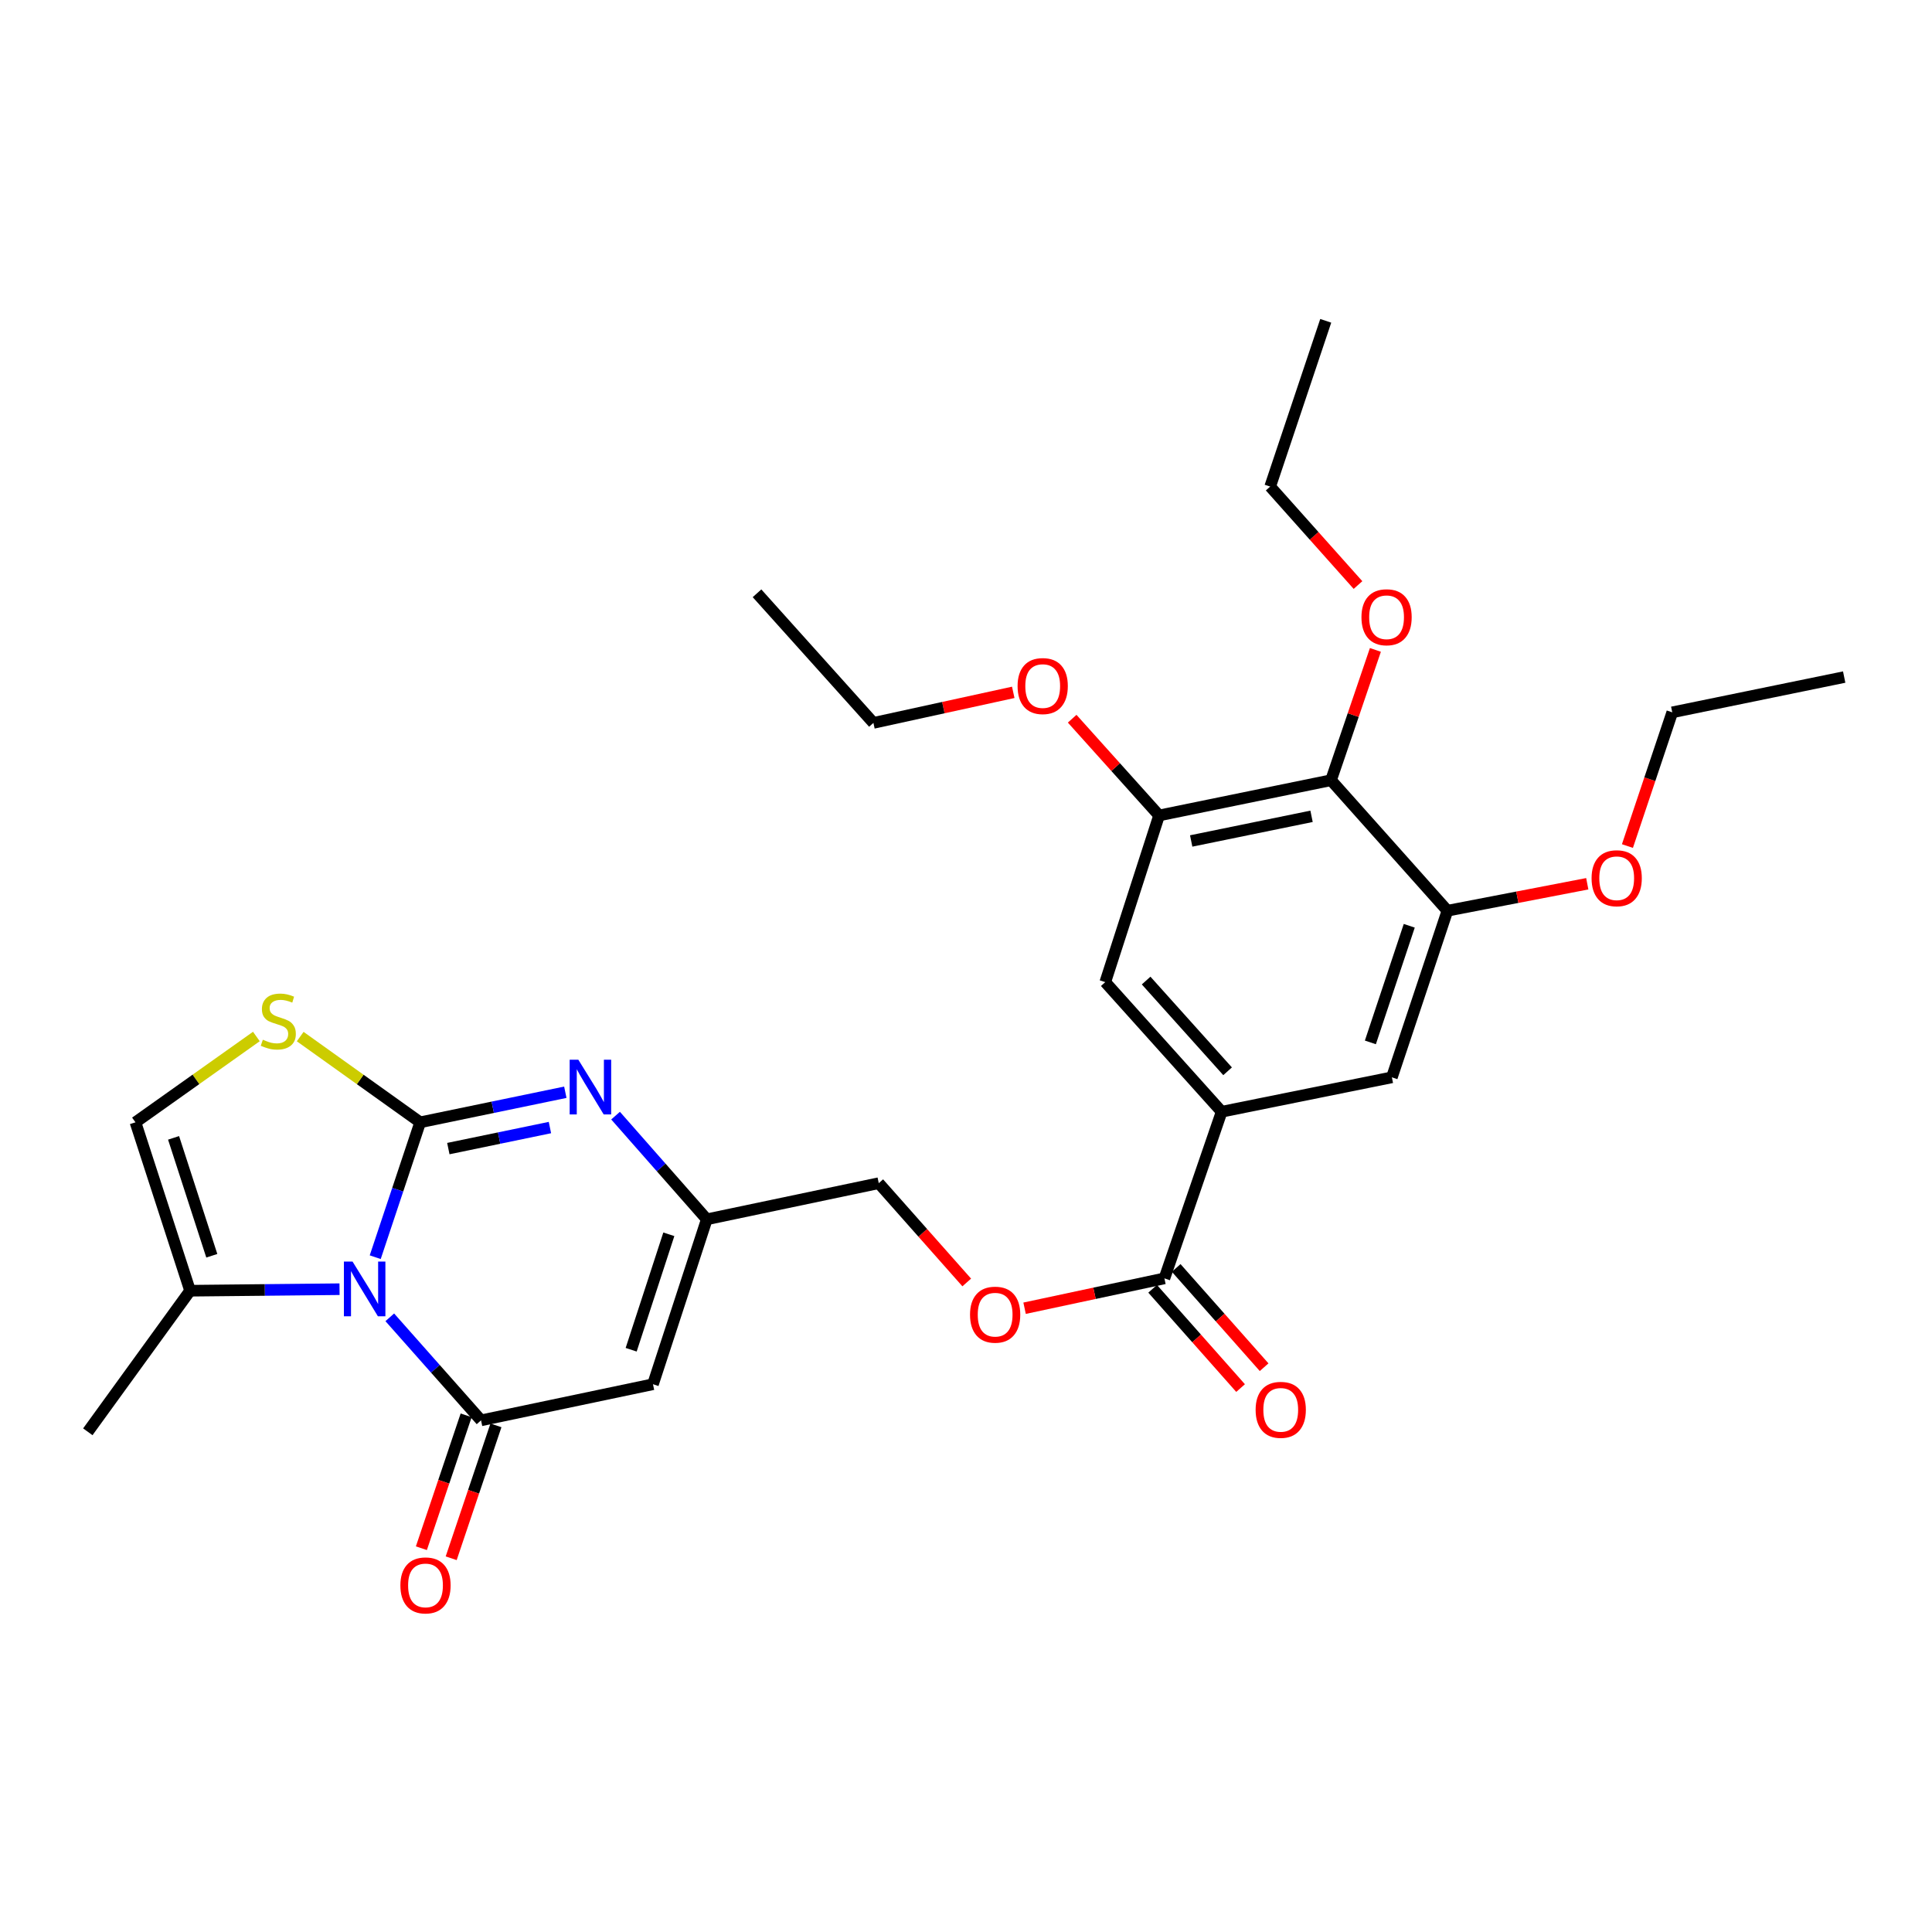 <?xml version='1.0' encoding='iso-8859-1'?>
<svg version='1.1' baseProfile='full'
              xmlns='http://www.w3.org/2000/svg'
                      xmlns:rdkit='http://www.rdkit.org/xml'
                      xmlns:xlink='http://www.w3.org/1999/xlink'
                  xml:space='preserve'
width='1000px' height='1000px' viewBox='0 0 1000 1000'>
<!-- END OF HEADER -->
<rect style='opacity:1.0;fill:#FFFFFF;stroke:none' width='1000' height='1000' x='0' y='0'> </rect>
<path class='bond-0' d='M 217.489,580.905 L 205.854,615.812' style='fill:none;fill-rule:evenodd;stroke:#000000;stroke-width:6px;stroke-linecap:butt;stroke-linejoin:miter;stroke-opacity:1' />
<path class='bond-0' d='M 205.854,615.812 L 194.218,650.72' style='fill:none;fill-rule:evenodd;stroke:#0000FF;stroke-width:6px;stroke-linecap:butt;stroke-linejoin:miter;stroke-opacity:1' />
<path class='bond-2' d='M 217.489,580.905 L 255.05,573.125' style='fill:none;fill-rule:evenodd;stroke:#000000;stroke-width:6px;stroke-linecap:butt;stroke-linejoin:miter;stroke-opacity:1' />
<path class='bond-2' d='M 255.05,573.125 L 292.611,565.345' style='fill:none;fill-rule:evenodd;stroke:#0000FF;stroke-width:6px;stroke-linecap:butt;stroke-linejoin:miter;stroke-opacity:1' />
<path class='bond-2' d='M 232.059,594.511 L 258.352,589.065' style='fill:none;fill-rule:evenodd;stroke:#000000;stroke-width:6px;stroke-linecap:butt;stroke-linejoin:miter;stroke-opacity:1' />
<path class='bond-2' d='M 258.352,589.065 L 284.644,583.619' style='fill:none;fill-rule:evenodd;stroke:#0000FF;stroke-width:6px;stroke-linecap:butt;stroke-linejoin:miter;stroke-opacity:1' />
<path class='bond-4' d='M 217.489,580.905 L 186.436,558.719' style='fill:none;fill-rule:evenodd;stroke:#000000;stroke-width:6px;stroke-linecap:butt;stroke-linejoin:miter;stroke-opacity:1' />
<path class='bond-4' d='M 186.436,558.719 L 155.384,536.533' style='fill:none;fill-rule:evenodd;stroke:#CCCC00;stroke-width:6px;stroke-linecap:butt;stroke-linejoin:miter;stroke-opacity:1' />
<path class='bond-1' d='M 201.752,681.842 L 225.37,708.505' style='fill:none;fill-rule:evenodd;stroke:#0000FF;stroke-width:6px;stroke-linecap:butt;stroke-linejoin:miter;stroke-opacity:1' />
<path class='bond-1' d='M 225.37,708.505 L 248.988,735.169' style='fill:none;fill-rule:evenodd;stroke:#000000;stroke-width:6px;stroke-linecap:butt;stroke-linejoin:miter;stroke-opacity:1' />
<path class='bond-6' d='M 175.741,667.285 L 137.064,667.68' style='fill:none;fill-rule:evenodd;stroke:#0000FF;stroke-width:6px;stroke-linecap:butt;stroke-linejoin:miter;stroke-opacity:1' />
<path class='bond-6' d='M 137.064,667.68 L 98.386,668.075' style='fill:none;fill-rule:evenodd;stroke:#000000;stroke-width:6px;stroke-linecap:butt;stroke-linejoin:miter;stroke-opacity:1' />
<path class='bond-15' d='M 241.275,732.571 L 229.691,766.961' style='fill:none;fill-rule:evenodd;stroke:#000000;stroke-width:6px;stroke-linecap:butt;stroke-linejoin:miter;stroke-opacity:1' />
<path class='bond-15' d='M 229.691,766.961 L 218.107,801.352' style='fill:none;fill-rule:evenodd;stroke:#FF0000;stroke-width:6px;stroke-linecap:butt;stroke-linejoin:miter;stroke-opacity:1' />
<path class='bond-15' d='M 256.701,737.767 L 245.118,772.158' style='fill:none;fill-rule:evenodd;stroke:#000000;stroke-width:6px;stroke-linecap:butt;stroke-linejoin:miter;stroke-opacity:1' />
<path class='bond-15' d='M 245.118,772.158 L 233.534,806.548' style='fill:none;fill-rule:evenodd;stroke:#FF0000;stroke-width:6px;stroke-linecap:butt;stroke-linejoin:miter;stroke-opacity:1' />
<path class='bond-30' d='M 248.988,735.169 L 337.985,716.476' style='fill:none;fill-rule:evenodd;stroke:#000000;stroke-width:6px;stroke-linecap:butt;stroke-linejoin:miter;stroke-opacity:1' />
<path class='bond-5' d='M 318.62,577.451 L 342.23,604.283' style='fill:none;fill-rule:evenodd;stroke:#0000FF;stroke-width:6px;stroke-linecap:butt;stroke-linejoin:miter;stroke-opacity:1' />
<path class='bond-5' d='M 342.23,604.283 L 365.839,631.114' style='fill:none;fill-rule:evenodd;stroke:#000000;stroke-width:6px;stroke-linecap:butt;stroke-linejoin:miter;stroke-opacity:1' />
<path class='bond-3' d='M 337.985,716.476 L 365.839,631.114' style='fill:none;fill-rule:evenodd;stroke:#000000;stroke-width:6px;stroke-linecap:butt;stroke-linejoin:miter;stroke-opacity:1' />
<path class='bond-3' d='M 326.688,698.622 L 346.186,638.869' style='fill:none;fill-rule:evenodd;stroke:#000000;stroke-width:6px;stroke-linecap:butt;stroke-linejoin:miter;stroke-opacity:1' />
<path class='bond-9' d='M 132.701,536.487 L 101.408,558.696' style='fill:none;fill-rule:evenodd;stroke:#CCCC00;stroke-width:6px;stroke-linecap:butt;stroke-linejoin:miter;stroke-opacity:1' />
<path class='bond-9' d='M 101.408,558.696 L 70.116,580.905' style='fill:none;fill-rule:evenodd;stroke:#000000;stroke-width:6px;stroke-linecap:butt;stroke-linejoin:miter;stroke-opacity:1' />
<path class='bond-18' d='M 365.839,631.114 L 454.846,612.412' style='fill:none;fill-rule:evenodd;stroke:#000000;stroke-width:6px;stroke-linecap:butt;stroke-linejoin:miter;stroke-opacity:1' />
<path class='bond-22' d='M 98.386,668.075 L 45.455,741.092' style='fill:none;fill-rule:evenodd;stroke:#000000;stroke-width:6px;stroke-linecap:butt;stroke-linejoin:miter;stroke-opacity:1' />
<path class='bond-29' d='M 98.386,668.075 L 70.116,580.905' style='fill:none;fill-rule:evenodd;stroke:#000000;stroke-width:6px;stroke-linecap:butt;stroke-linejoin:miter;stroke-opacity:1' />
<path class='bond-29' d='M 109.63,649.978 L 89.841,588.958' style='fill:none;fill-rule:evenodd;stroke:#000000;stroke-width:6px;stroke-linecap:butt;stroke-linejoin:miter;stroke-opacity:1' />
<path class='bond-7' d='M 688.937,403.841 L 599.94,422.073' style='fill:none;fill-rule:evenodd;stroke:#000000;stroke-width:6px;stroke-linecap:butt;stroke-linejoin:miter;stroke-opacity:1' />
<path class='bond-7' d='M 678.855,422.523 L 616.556,435.286' style='fill:none;fill-rule:evenodd;stroke:#000000;stroke-width:6px;stroke-linecap:butt;stroke-linejoin:miter;stroke-opacity:1' />
<path class='bond-19' d='M 688.937,403.841 L 700.42,370.117' style='fill:none;fill-rule:evenodd;stroke:#000000;stroke-width:6px;stroke-linecap:butt;stroke-linejoin:miter;stroke-opacity:1' />
<path class='bond-19' d='M 700.42,370.117 L 711.902,336.392' style='fill:none;fill-rule:evenodd;stroke:#FF0000;stroke-width:6px;stroke-linecap:butt;stroke-linejoin:miter;stroke-opacity:1' />
<path class='bond-31' d='M 688.937,403.841 L 749.185,471.388' style='fill:none;fill-rule:evenodd;stroke:#000000;stroke-width:6px;stroke-linecap:butt;stroke-linejoin:miter;stroke-opacity:1' />
<path class='bond-8' d='M 632.325,575.433 L 602.698,661.681' style='fill:none;fill-rule:evenodd;stroke:#000000;stroke-width:6px;stroke-linecap:butt;stroke-linejoin:miter;stroke-opacity:1' />
<path class='bond-13' d='M 632.325,575.433 L 720.436,557.627' style='fill:none;fill-rule:evenodd;stroke:#000000;stroke-width:6px;stroke-linecap:butt;stroke-linejoin:miter;stroke-opacity:1' />
<path class='bond-14' d='M 632.325,575.433 L 572.086,508.348' style='fill:none;fill-rule:evenodd;stroke:#000000;stroke-width:6px;stroke-linecap:butt;stroke-linejoin:miter;stroke-opacity:1' />
<path class='bond-14' d='M 635.401,554.495 L 593.234,507.535' style='fill:none;fill-rule:evenodd;stroke:#000000;stroke-width:6px;stroke-linecap:butt;stroke-linejoin:miter;stroke-opacity:1' />
<path class='bond-10' d='M 602.698,661.681 L 566.511,669.409' style='fill:none;fill-rule:evenodd;stroke:#000000;stroke-width:6px;stroke-linecap:butt;stroke-linejoin:miter;stroke-opacity:1' />
<path class='bond-10' d='M 566.511,669.409 L 530.324,677.138' style='fill:none;fill-rule:evenodd;stroke:#FF0000;stroke-width:6px;stroke-linecap:butt;stroke-linejoin:miter;stroke-opacity:1' />
<path class='bond-17' d='M 596.606,667.078 L 619.363,692.769' style='fill:none;fill-rule:evenodd;stroke:#000000;stroke-width:6px;stroke-linecap:butt;stroke-linejoin:miter;stroke-opacity:1' />
<path class='bond-17' d='M 619.363,692.769 L 642.121,718.459' style='fill:none;fill-rule:evenodd;stroke:#FF0000;stroke-width:6px;stroke-linecap:butt;stroke-linejoin:miter;stroke-opacity:1' />
<path class='bond-17' d='M 608.791,656.284 L 631.548,681.975' style='fill:none;fill-rule:evenodd;stroke:#000000;stroke-width:6px;stroke-linecap:butt;stroke-linejoin:miter;stroke-opacity:1' />
<path class='bond-17' d='M 631.548,681.975 L 654.306,707.665' style='fill:none;fill-rule:evenodd;stroke:#FF0000;stroke-width:6px;stroke-linecap:butt;stroke-linejoin:miter;stroke-opacity:1' />
<path class='bond-11' d='M 599.94,422.073 L 572.086,508.348' style='fill:none;fill-rule:evenodd;stroke:#000000;stroke-width:6px;stroke-linecap:butt;stroke-linejoin:miter;stroke-opacity:1' />
<path class='bond-21' d='M 599.94,422.073 L 577.447,397.038' style='fill:none;fill-rule:evenodd;stroke:#000000;stroke-width:6px;stroke-linecap:butt;stroke-linejoin:miter;stroke-opacity:1' />
<path class='bond-21' d='M 577.447,397.038 L 554.954,372.002' style='fill:none;fill-rule:evenodd;stroke:#FF0000;stroke-width:6px;stroke-linecap:butt;stroke-linejoin:miter;stroke-opacity:1' />
<path class='bond-12' d='M 749.185,471.388 L 720.436,557.627' style='fill:none;fill-rule:evenodd;stroke:#000000;stroke-width:6px;stroke-linecap:butt;stroke-linejoin:miter;stroke-opacity:1' />
<path class='bond-12' d='M 729.43,479.175 L 709.305,539.543' style='fill:none;fill-rule:evenodd;stroke:#000000;stroke-width:6px;stroke-linecap:butt;stroke-linejoin:miter;stroke-opacity:1' />
<path class='bond-20' d='M 749.185,471.388 L 785.377,464.409' style='fill:none;fill-rule:evenodd;stroke:#000000;stroke-width:6px;stroke-linecap:butt;stroke-linejoin:miter;stroke-opacity:1' />
<path class='bond-20' d='M 785.377,464.409 L 821.568,457.431' style='fill:none;fill-rule:evenodd;stroke:#FF0000;stroke-width:6px;stroke-linecap:butt;stroke-linejoin:miter;stroke-opacity:1' />
<path class='bond-16' d='M 500.383,663.802 L 477.614,638.107' style='fill:none;fill-rule:evenodd;stroke:#FF0000;stroke-width:6px;stroke-linecap:butt;stroke-linejoin:miter;stroke-opacity:1' />
<path class='bond-16' d='M 477.614,638.107 L 454.846,612.412' style='fill:none;fill-rule:evenodd;stroke:#000000;stroke-width:6px;stroke-linecap:butt;stroke-linejoin:miter;stroke-opacity:1' />
<path class='bond-23' d='M 702.896,302.819 L 680.167,277.338' style='fill:none;fill-rule:evenodd;stroke:#FF0000;stroke-width:6px;stroke-linecap:butt;stroke-linejoin:miter;stroke-opacity:1' />
<path class='bond-23' d='M 680.167,277.338 L 657.439,251.856' style='fill:none;fill-rule:evenodd;stroke:#000000;stroke-width:6px;stroke-linecap:butt;stroke-linejoin:miter;stroke-opacity:1' />
<path class='bond-24' d='M 842.358,437.912 L 853.957,403.31' style='fill:none;fill-rule:evenodd;stroke:#FF0000;stroke-width:6px;stroke-linecap:butt;stroke-linejoin:miter;stroke-opacity:1' />
<path class='bond-24' d='M 853.957,403.31 L 865.557,368.707' style='fill:none;fill-rule:evenodd;stroke:#000000;stroke-width:6px;stroke-linecap:butt;stroke-linejoin:miter;stroke-opacity:1' />
<path class='bond-25' d='M 524.459,358.355 L 488.269,366.262' style='fill:none;fill-rule:evenodd;stroke:#FF0000;stroke-width:6px;stroke-linecap:butt;stroke-linejoin:miter;stroke-opacity:1' />
<path class='bond-25' d='M 488.269,366.262 L 452.078,374.17' style='fill:none;fill-rule:evenodd;stroke:#000000;stroke-width:6px;stroke-linecap:butt;stroke-linejoin:miter;stroke-opacity:1' />
<path class='bond-28' d='M 657.439,251.856 L 686.197,166.06' style='fill:none;fill-rule:evenodd;stroke:#000000;stroke-width:6px;stroke-linecap:butt;stroke-linejoin:miter;stroke-opacity:1' />
<path class='bond-26' d='M 865.557,368.707 L 954.545,350.448' style='fill:none;fill-rule:evenodd;stroke:#000000;stroke-width:6px;stroke-linecap:butt;stroke-linejoin:miter;stroke-opacity:1' />
<path class='bond-27' d='M 452.078,374.17 L 391.83,307.085' style='fill:none;fill-rule:evenodd;stroke:#000000;stroke-width:6px;stroke-linecap:butt;stroke-linejoin:miter;stroke-opacity:1' />
<path  class='atom-1' d='M 182.48 652.993
L 191.76 667.993
Q 192.68 669.473, 194.16 672.153
Q 195.64 674.833, 195.72 674.993
L 195.72 652.993
L 199.48 652.993
L 199.48 681.313
L 195.6 681.313
L 185.64 664.913
Q 184.48 662.993, 183.24 660.793
Q 182.04 658.593, 181.68 657.913
L 181.68 681.313
L 178 681.313
L 178 652.993
L 182.48 652.993
' fill='#0000FF'/>
<path  class='atom-3' d='M 299.34 548.495
L 308.62 563.495
Q 309.54 564.975, 311.02 567.655
Q 312.5 570.335, 312.58 570.495
L 312.58 548.495
L 316.34 548.495
L 316.34 576.815
L 312.46 576.815
L 302.5 560.415
Q 301.34 558.495, 300.1 556.295
Q 298.9 554.095, 298.54 553.415
L 298.54 576.815
L 294.86 576.815
L 294.86 548.495
L 299.34 548.495
' fill='#0000FF'/>
<path  class='atom-5' d='M 136.047 538.154
Q 136.367 538.274, 137.687 538.834
Q 139.007 539.394, 140.447 539.754
Q 141.927 540.074, 143.367 540.074
Q 146.047 540.074, 147.607 538.794
Q 149.167 537.474, 149.167 535.194
Q 149.167 533.634, 148.367 532.674
Q 147.607 531.714, 146.407 531.194
Q 145.207 530.674, 143.207 530.074
Q 140.687 529.314, 139.167 528.594
Q 137.687 527.874, 136.607 526.354
Q 135.567 524.834, 135.567 522.274
Q 135.567 518.714, 137.967 516.514
Q 140.407 514.314, 145.207 514.314
Q 148.487 514.314, 152.207 515.874
L 151.287 518.954
Q 147.887 517.554, 145.327 517.554
Q 142.567 517.554, 141.047 518.714
Q 139.527 519.834, 139.567 521.794
Q 139.567 523.314, 140.327 524.234
Q 141.127 525.154, 142.247 525.674
Q 143.407 526.194, 145.327 526.794
Q 147.887 527.594, 149.407 528.394
Q 150.927 529.194, 152.007 530.834
Q 153.127 532.434, 153.127 535.194
Q 153.127 539.114, 150.487 541.234
Q 147.887 543.314, 143.527 543.314
Q 141.007 543.314, 139.087 542.754
Q 137.207 542.234, 134.967 541.314
L 136.047 538.154
' fill='#CCCC00'/>
<path  class='atom-16' d='M 207.239 820.602
Q 207.239 813.802, 210.599 810.002
Q 213.959 806.202, 220.239 806.202
Q 226.519 806.202, 229.879 810.002
Q 233.239 813.802, 233.239 820.602
Q 233.239 827.482, 229.839 831.402
Q 226.439 835.282, 220.239 835.282
Q 213.999 835.282, 210.599 831.402
Q 207.239 827.522, 207.239 820.602
M 220.239 832.082
Q 224.559 832.082, 226.879 829.202
Q 229.239 826.282, 229.239 820.602
Q 229.239 815.042, 226.879 812.242
Q 224.559 809.402, 220.239 809.402
Q 215.919 809.402, 213.559 812.202
Q 211.239 815.002, 211.239 820.602
Q 211.239 826.322, 213.559 829.202
Q 215.919 832.082, 220.239 832.082
' fill='#FF0000'/>
<path  class='atom-17' d='M 502.085 680.472
Q 502.085 673.672, 505.445 669.872
Q 508.805 666.072, 515.085 666.072
Q 521.365 666.072, 524.725 669.872
Q 528.085 673.672, 528.085 680.472
Q 528.085 687.352, 524.685 691.272
Q 521.285 695.152, 515.085 695.152
Q 508.845 695.152, 505.445 691.272
Q 502.085 687.392, 502.085 680.472
M 515.085 691.952
Q 519.405 691.952, 521.725 689.072
Q 524.085 686.152, 524.085 680.472
Q 524.085 674.912, 521.725 672.112
Q 519.405 669.272, 515.085 669.272
Q 510.765 669.272, 508.405 672.072
Q 506.085 674.872, 506.085 680.472
Q 506.085 686.192, 508.405 689.072
Q 510.765 691.952, 515.085 691.952
' fill='#FF0000'/>
<path  class='atom-18' d='M 649.91 729.732
Q 649.91 722.932, 653.27 719.132
Q 656.63 715.332, 662.91 715.332
Q 669.19 715.332, 672.55 719.132
Q 675.91 722.932, 675.91 729.732
Q 675.91 736.612, 672.51 740.532
Q 669.11 744.412, 662.91 744.412
Q 656.67 744.412, 653.27 740.532
Q 649.91 736.652, 649.91 729.732
M 662.91 741.212
Q 667.23 741.212, 669.55 738.332
Q 671.91 735.412, 671.91 729.732
Q 671.91 724.172, 669.55 721.372
Q 667.23 718.532, 662.91 718.532
Q 658.59 718.532, 656.23 721.332
Q 653.91 724.132, 653.91 729.732
Q 653.91 735.452, 656.23 738.332
Q 658.59 741.212, 662.91 741.212
' fill='#FF0000'/>
<path  class='atom-20' d='M 704.687 319.482
Q 704.687 312.682, 708.047 308.882
Q 711.407 305.082, 717.687 305.082
Q 723.967 305.082, 727.327 308.882
Q 730.687 312.682, 730.687 319.482
Q 730.687 326.362, 727.287 330.282
Q 723.887 334.162, 717.687 334.162
Q 711.447 334.162, 708.047 330.282
Q 704.687 326.402, 704.687 319.482
M 717.687 330.962
Q 722.007 330.962, 724.327 328.082
Q 726.687 325.162, 726.687 319.482
Q 726.687 313.922, 724.327 311.122
Q 722.007 308.282, 717.687 308.282
Q 713.367 308.282, 711.007 311.082
Q 708.687 313.882, 708.687 319.482
Q 708.687 325.202, 711.007 328.082
Q 713.367 330.962, 717.687 330.962
' fill='#FF0000'/>
<path  class='atom-21' d='M 823.799 454.574
Q 823.799 447.774, 827.159 443.974
Q 830.519 440.174, 836.799 440.174
Q 843.079 440.174, 846.439 443.974
Q 849.799 447.774, 849.799 454.574
Q 849.799 461.454, 846.399 465.374
Q 842.999 469.254, 836.799 469.254
Q 830.559 469.254, 827.159 465.374
Q 823.799 461.494, 823.799 454.574
M 836.799 466.054
Q 841.119 466.054, 843.439 463.174
Q 845.799 460.254, 845.799 454.574
Q 845.799 449.014, 843.439 446.214
Q 841.119 443.374, 836.799 443.374
Q 832.479 443.374, 830.119 446.174
Q 827.799 448.974, 827.799 454.574
Q 827.799 460.294, 830.119 463.174
Q 832.479 466.054, 836.799 466.054
' fill='#FF0000'/>
<path  class='atom-22' d='M 526.701 355.105
Q 526.701 348.305, 530.061 344.505
Q 533.421 340.705, 539.701 340.705
Q 545.981 340.705, 549.341 344.505
Q 552.701 348.305, 552.701 355.105
Q 552.701 361.985, 549.301 365.905
Q 545.901 369.785, 539.701 369.785
Q 533.461 369.785, 530.061 365.905
Q 526.701 362.025, 526.701 355.105
M 539.701 366.585
Q 544.021 366.585, 546.341 363.705
Q 548.701 360.785, 548.701 355.105
Q 548.701 349.545, 546.341 346.745
Q 544.021 343.905, 539.701 343.905
Q 535.381 343.905, 533.021 346.705
Q 530.701 349.505, 530.701 355.105
Q 530.701 360.825, 533.021 363.705
Q 535.381 366.585, 539.701 366.585
' fill='#FF0000'/>
</svg>
